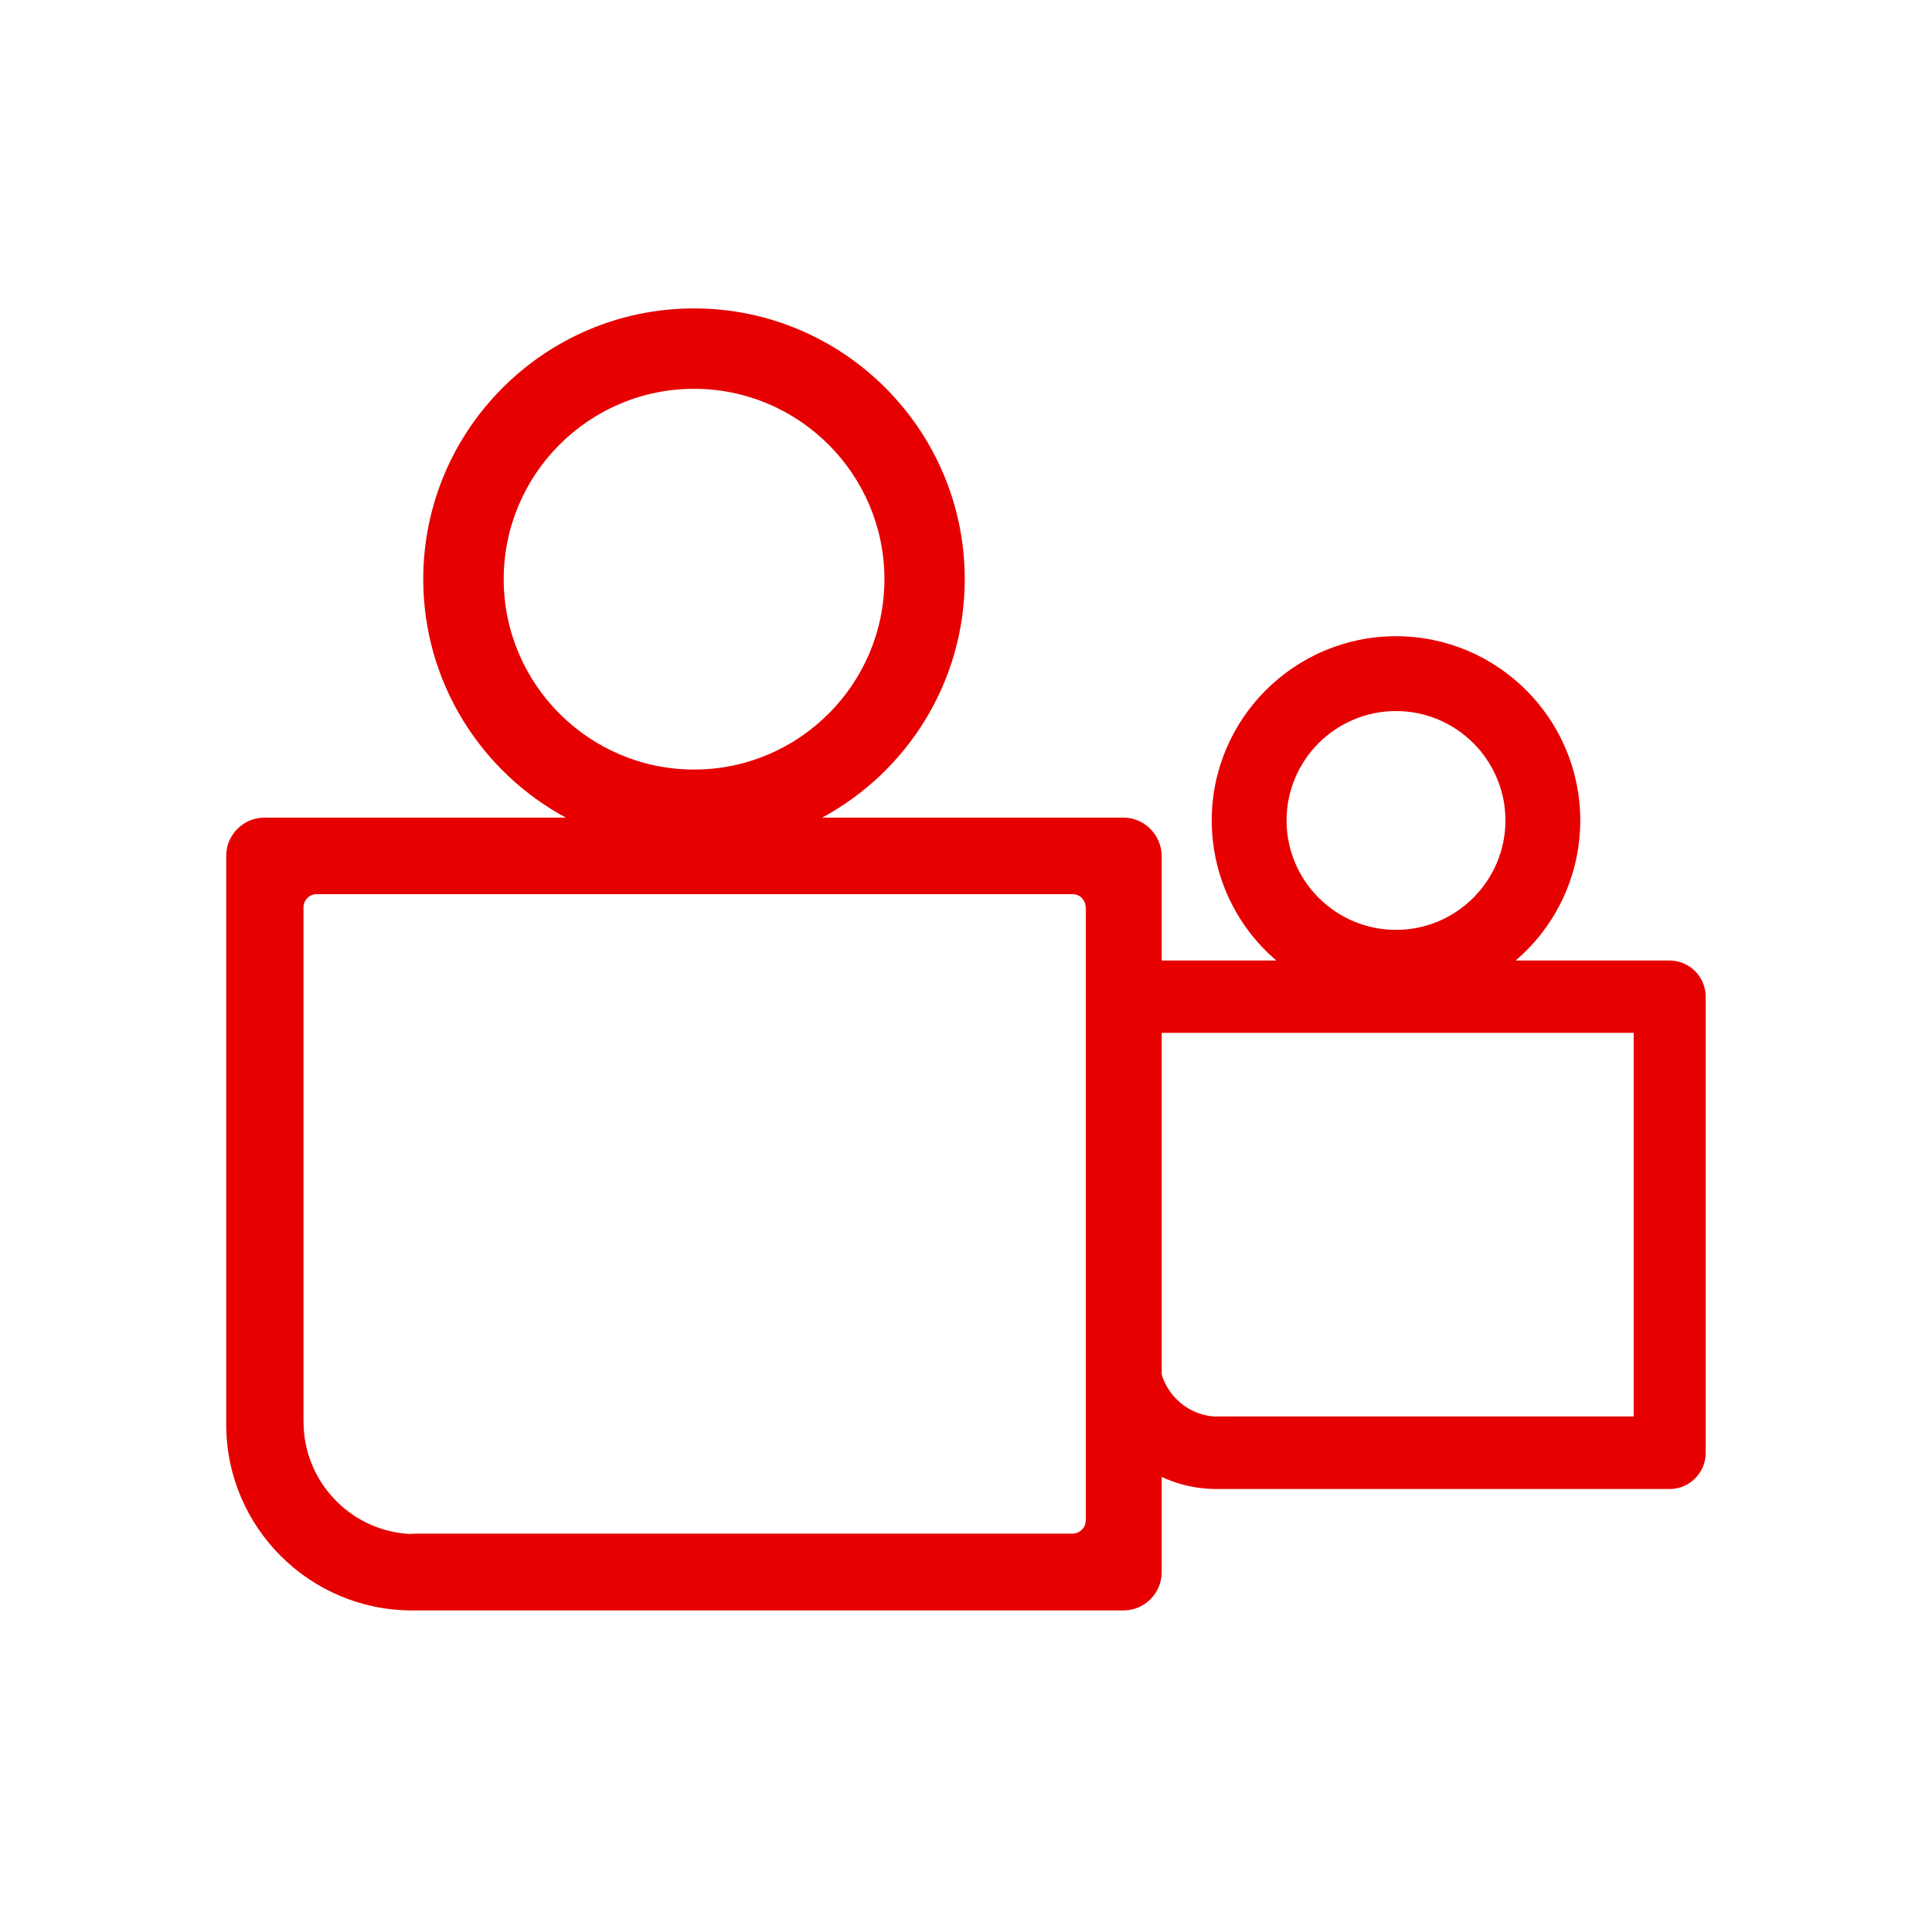 <?xml version="1.0" encoding="UTF-8"?>
<svg id="Layer_1" data-name="Layer 1" xmlns="http://www.w3.org/2000/svg" viewBox="0 0 292 290">
  <defs>
    <style>
      .cls-1 {
        fill: #e60000;
      }
    </style>
  </defs>
  <path class="cls-1" d="m169.76,123.57h-45.51c12.82-6.91,21.56-20.47,21.56-36.04,0-22.56-18.35-40.92-40.92-40.92s-40.92,18.35-40.92,40.92c0,15.57,8.74,29.13,21.56,36.04h-45.57c-3.18,0-5.77,2.59-5.77,5.77v85.95c0,15.49,12.6,28.09,28.08,28.09h107.54c3.18,0,5.77-2.6,5.77-5.78v-108.31c-.09-3.21-2.66-5.73-5.84-5.73Zm-123.89,91.31v-77.76c0-1.1.9-1.99,2-1.99h114.23c.93,0,1.69.6,1.93,1.5v.07c.04.15.08.35.08.43v92.65c0,.08-.04.26-.07.41v.09c-.25.87-1.04,1.5-1.94,1.5H62.83l-1.02.04c-8.87-.53-15.93-7.92-15.93-16.92Zm30.26-127.35c0-15.87,12.91-28.77,28.77-28.77s28.77,12.91,28.77,28.77-12.91,28.77-28.77,28.77-28.77-12.91-28.77-28.77Z"/>
  <path class="cls-1" d="m252.29,145.16h-23.22c6.17-5.26,9.77-12.97,9.77-21.17,0-15.35-12.5-27.84-27.85-27.84s-27.85,12.49-27.85,27.84c0,8.2,3.6,15.91,9.76,21.17h-23.26c-3.01,0-5.46,2.45-5.46,5.46v54.73c0,10.86,8.82,19.68,19.67,19.68h68.49c3.01,0,5.46-2.45,5.46-5.47v-69.01c-.08-3.03-2.5-5.39-5.51-5.39Zm-5.38,10.93v57.97h-62.79l-.52.02c-4.72-.3-8.42-4.24-8.42-8.99v-49h71.73Zm-35.92-48.63c9.12,0,16.54,7.42,16.54,16.53s-7.42,16.54-16.54,16.54-16.54-7.42-16.54-16.54,7.42-16.53,16.54-16.53Z"/>
</svg>